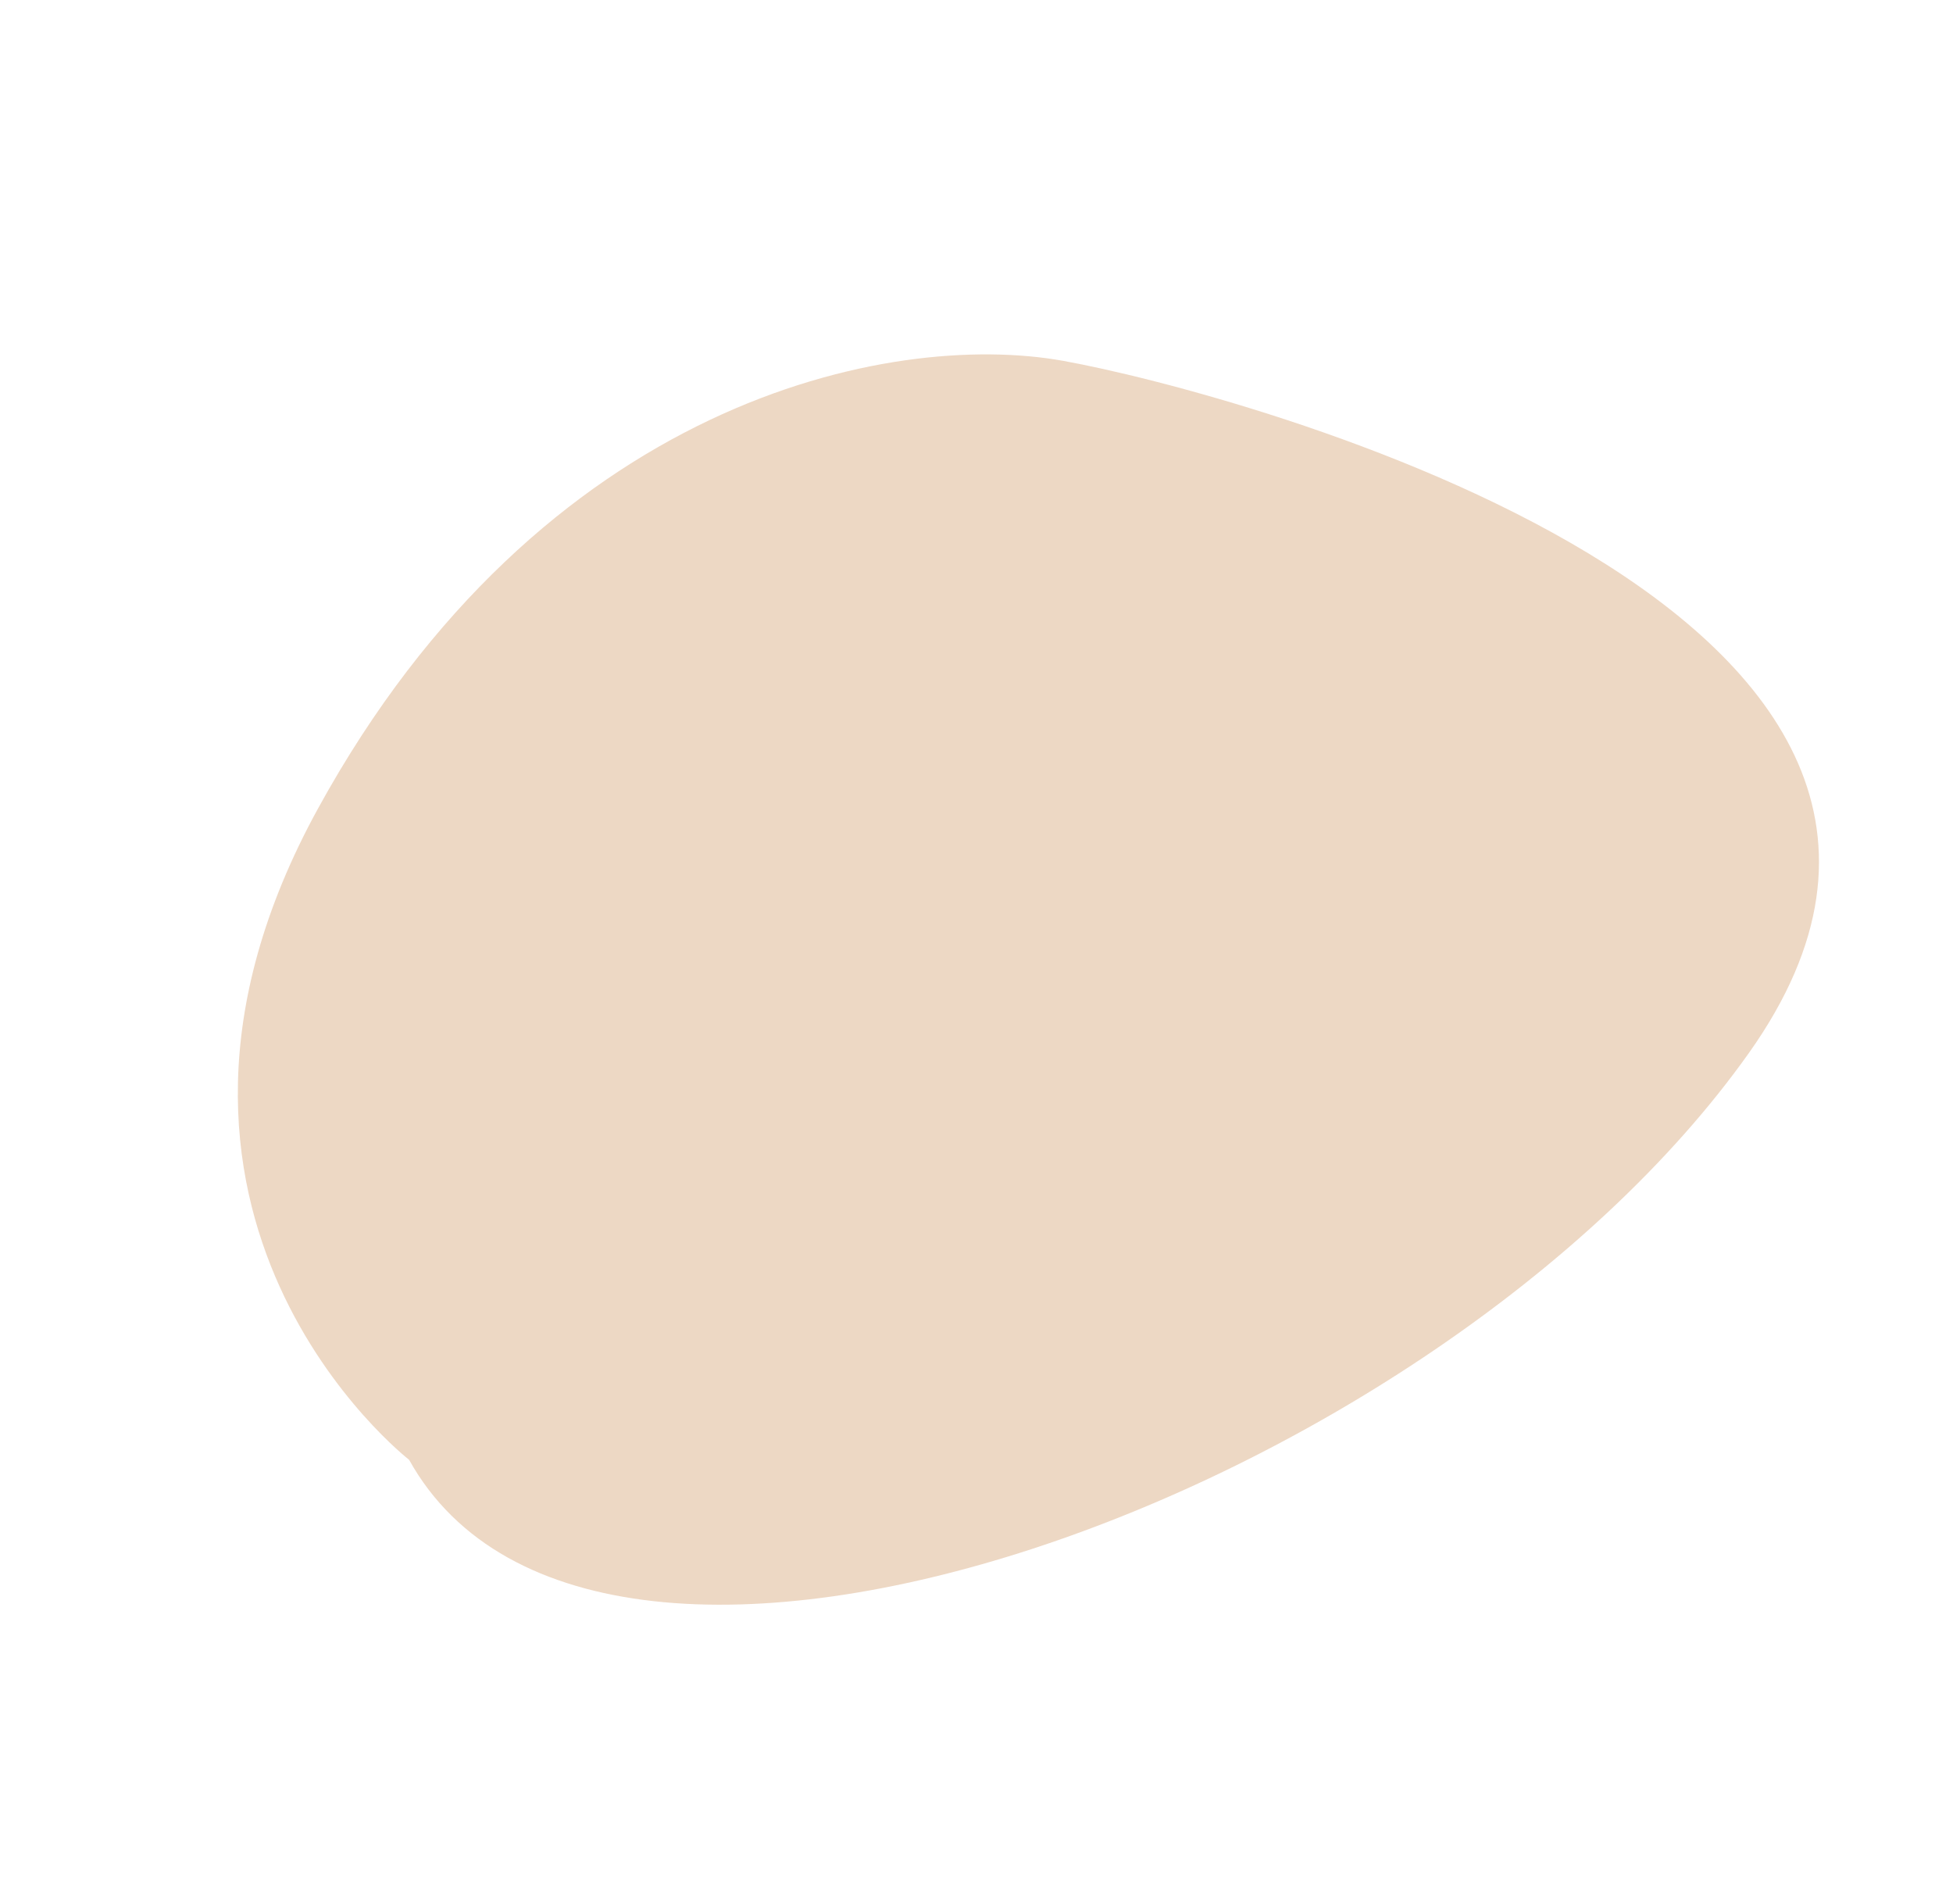 <svg xmlns="http://www.w3.org/2000/svg" xmlns:xlink="http://www.w3.org/1999/xlink" width="562.865" height="548.746" viewBox="0 0 562.865 548.746">
  <defs>
    <clipPath id="clip-path">
      <rect id="Rectangle_80" data-name="Rectangle 80" width="442.932" height="347.425" fill="#e6c7ab"/>
    </clipPath>
  </defs>
  <g id="Group_167" data-name="Group 167" transform="translate(0 278.746) rotate(-39)" opacity="0.7" clip-path="url(#clip-path)">
    <g id="Group_166" data-name="Group 166">
      <g id="Group_165" data-name="Group 165" clip-path="url(#clip-path)">
        <g id="Group_164" data-name="Group 164" style="mix-blend-mode: multiply;isolation: isolate">
          <g id="Group_163" data-name="Group 163">
            <g id="Group_162" data-name="Group 162" clip-path="url(#clip-path)">
              <path id="Path_773" data-name="Path 773" d="M2.311,184.5s-26.2-111.77,97.8-162.416S314.918,18.586,348.1,57.008s178.133,237.512,27.942,279.425S-16.9,294.519,2.311,184.5" transform="translate(0 0.001)" fill="#e6c7ab"/>
            </g>
          </g>
        </g>
      </g>
    </g>
  </g>
</svg>
